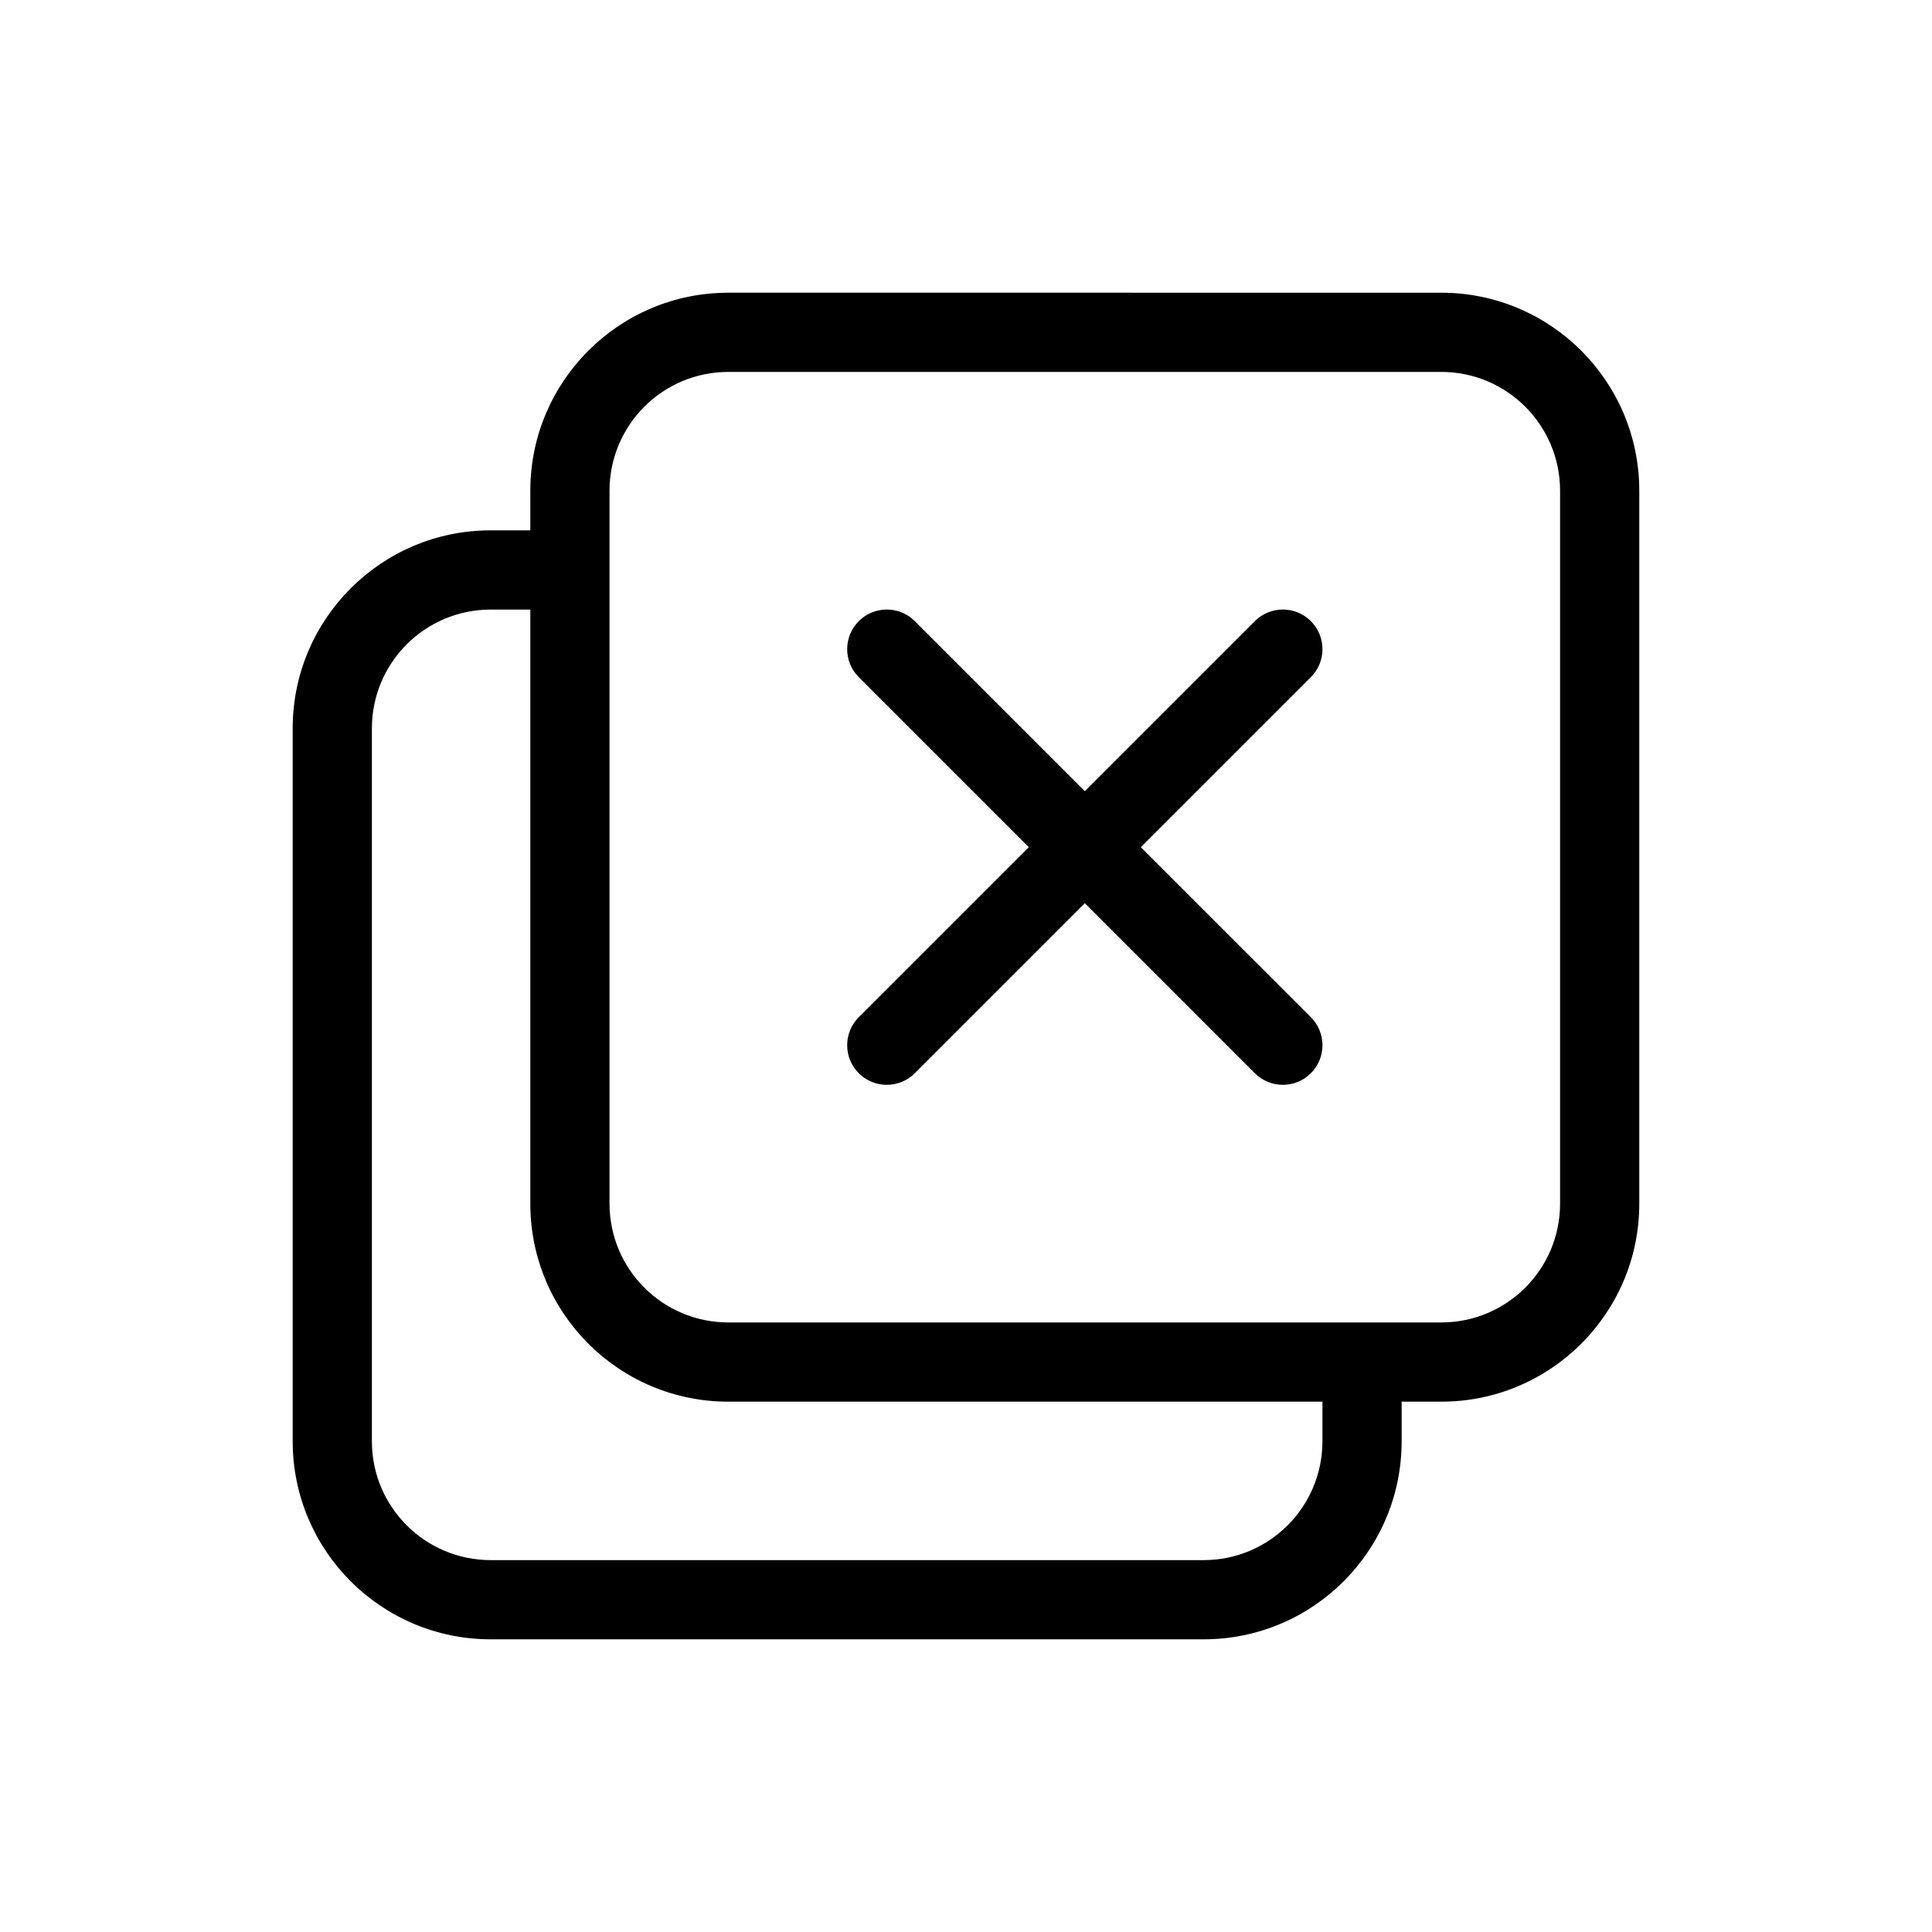 <?xml version="1.0" encoding="UTF-8"?>
<!-- Uploaded to: SVG Repo, www.svgrepo.com, Generator: SVG Repo Mixer Tools -->
<svg fill="#000000" width="800px" height="800px" version="1.1" viewBox="144 144 512 512" xmlns="http://www.w3.org/2000/svg">
 <g>
  <path d="m386.43 308.61c-4.102-4.102-10.746-4.102-14.848 0-4.098 4.098-4.098 10.742 0 14.844l45.062 45.059-45.062 45.055c-4.098 4.102-4.098 10.746 0 14.848 4.102 4.098 10.746 4.098 14.848 0l45.059-45.059 45.055 45.059c4.102 4.098 10.746 4.098 14.848 0 4.098-4.102 4.098-10.746 0-14.848l-45.059-45.055 45.059-45.059c4.098-4.102 4.098-10.746 0-14.844-4.102-4.102-10.746-4.102-14.848 0l-45.055 45.059z"/>
  <path d="m337.02 221.57c-28.984 0-52.48 23.496-52.48 52.48v10.496h-10.496c-28.984 0-52.48 23.496-52.48 52.48v188.93c0 28.984 23.496 52.48 52.48 52.48h188.93c28.98 0 52.477-23.496 52.477-52.48v-10.496h10.496c28.984 0 52.48-23.496 52.48-52.477v-188.93c0-28.984-23.496-52.48-52.48-52.48zm157.44 293.89h-157.44c-28.984 0-52.48-23.496-52.48-52.477v-157.44h-10.496c-17.391 0-31.488 14.098-31.488 31.488v188.93c0 17.391 14.098 31.488 31.488 31.488h188.93c17.387 0 31.484-14.098 31.484-31.488zm-188.93-241.41c0-17.391 14.098-31.488 31.488-31.488h188.93c17.391 0 31.488 14.098 31.488 31.488v188.93c0 17.387-14.098 31.484-31.488 31.484h-188.93c-17.391 0-31.488-14.098-31.488-31.484z" fill-rule="evenodd"/>
 </g>
</svg>